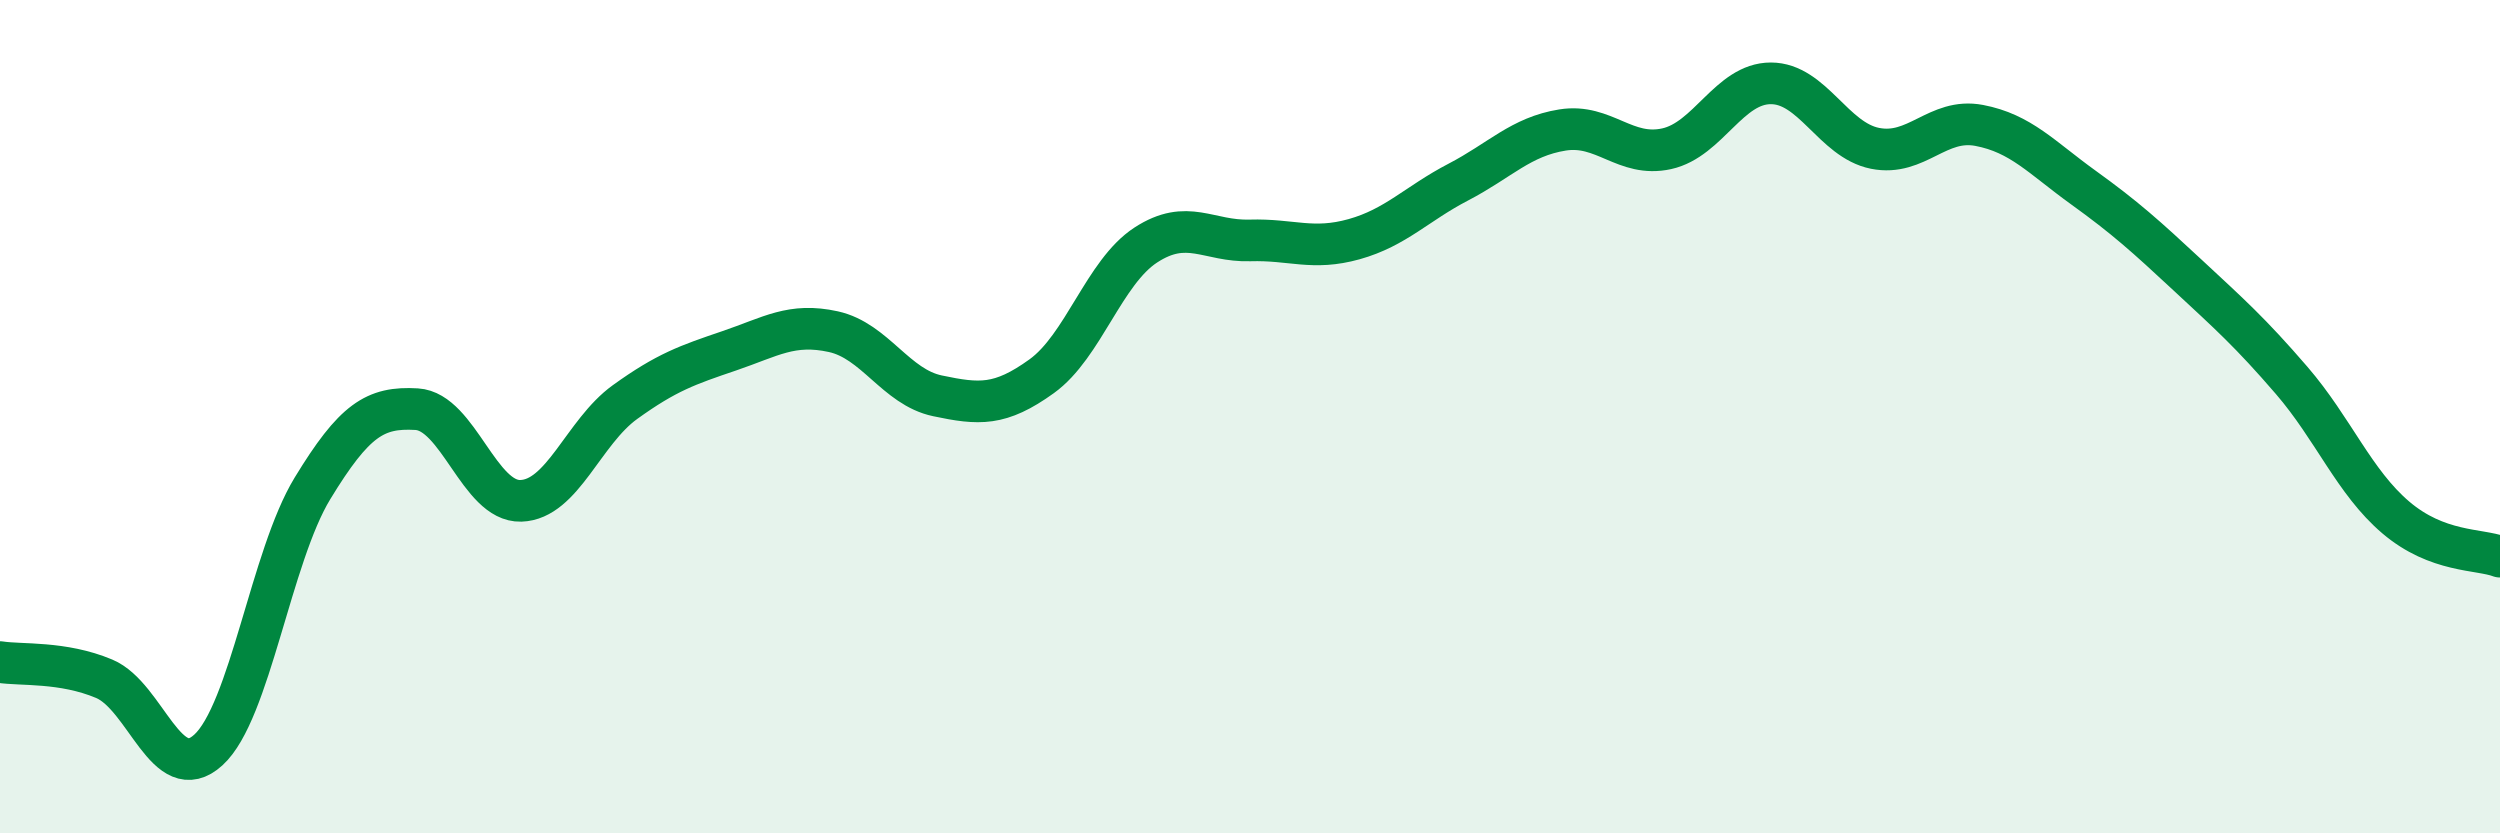 
    <svg width="60" height="20" viewBox="0 0 60 20" xmlns="http://www.w3.org/2000/svg">
      <path
        d="M 0,15.89 C 0.5,15.97 1.5,15.87 2.5,16.29 C 3.5,16.71 4,18.91 5,18 C 6,17.09 6.5,13.36 7.5,11.72 C 8.5,10.08 9,9.76 10,9.82 C 11,9.88 11.5,12.05 12.5,12.02 C 13.5,11.99 14,10.37 15,9.65 C 16,8.93 16.5,8.76 17.5,8.42 C 18.5,8.08 19,7.74 20,7.96 C 21,8.18 21.5,9.29 22.5,9.5 C 23.5,9.71 24,9.75 25,9.03 C 26,8.31 26.5,6.53 27.5,5.88 C 28.5,5.23 29,5.8 30,5.77 C 31,5.74 31.5,6.02 32.5,5.74 C 33.5,5.46 34,4.89 35,4.37 C 36,3.85 36.5,3.28 37.5,3.12 C 38.5,2.96 39,3.79 40,3.57 C 41,3.35 41.5,2 42.5,2 C 43.5,2 44,3.36 45,3.56 C 46,3.76 46.5,2.82 47.5,3.01 C 48.5,3.2 49,3.78 50,4.5 C 51,5.22 51.5,5.67 52.5,6.6 C 53.5,7.53 54,7.97 55,9.13 C 56,10.29 56.5,11.57 57.5,12.42 C 58.5,13.27 59.5,13.17 60,13.36L60 20L0 20Z"
        fill="#008740"
        opacity="0.1"
        stroke-linecap="round"
        stroke-linejoin="round"
      />
      <path
        d="M 0,15.89 C 0.5,15.97 1.5,15.87 2.5,16.29 C 3.5,16.71 4,18.91 5,18 C 6,17.09 6.5,13.36 7.5,11.72 C 8.5,10.08 9,9.76 10,9.82 C 11,9.88 11.5,12.05 12.5,12.02 C 13.5,11.99 14,10.37 15,9.65 C 16,8.93 16.5,8.76 17.5,8.42 C 18.5,8.08 19,7.74 20,7.96 C 21,8.18 21.5,9.29 22.5,9.5 C 23.5,9.71 24,9.75 25,9.03 C 26,8.31 26.5,6.53 27.5,5.88 C 28.5,5.23 29,5.8 30,5.77 C 31,5.74 31.5,6.02 32.5,5.74 C 33.5,5.46 34,4.89 35,4.37 C 36,3.85 36.5,3.28 37.5,3.12 C 38.5,2.96 39,3.79 40,3.57 C 41,3.35 41.5,2 42.5,2 C 43.5,2 44,3.36 45,3.56 C 46,3.76 46.5,2.82 47.5,3.01 C 48.5,3.2 49,3.78 50,4.5 C 51,5.22 51.5,5.67 52.5,6.6 C 53.5,7.53 54,7.97 55,9.13 C 56,10.29 56.5,11.57 57.5,12.42 C 58.5,13.27 59.5,13.17 60,13.36"
        stroke="#008740"
        stroke-width="1"
        fill="none"
        stroke-linecap="round"
        stroke-linejoin="round"
      />
    </svg>
  